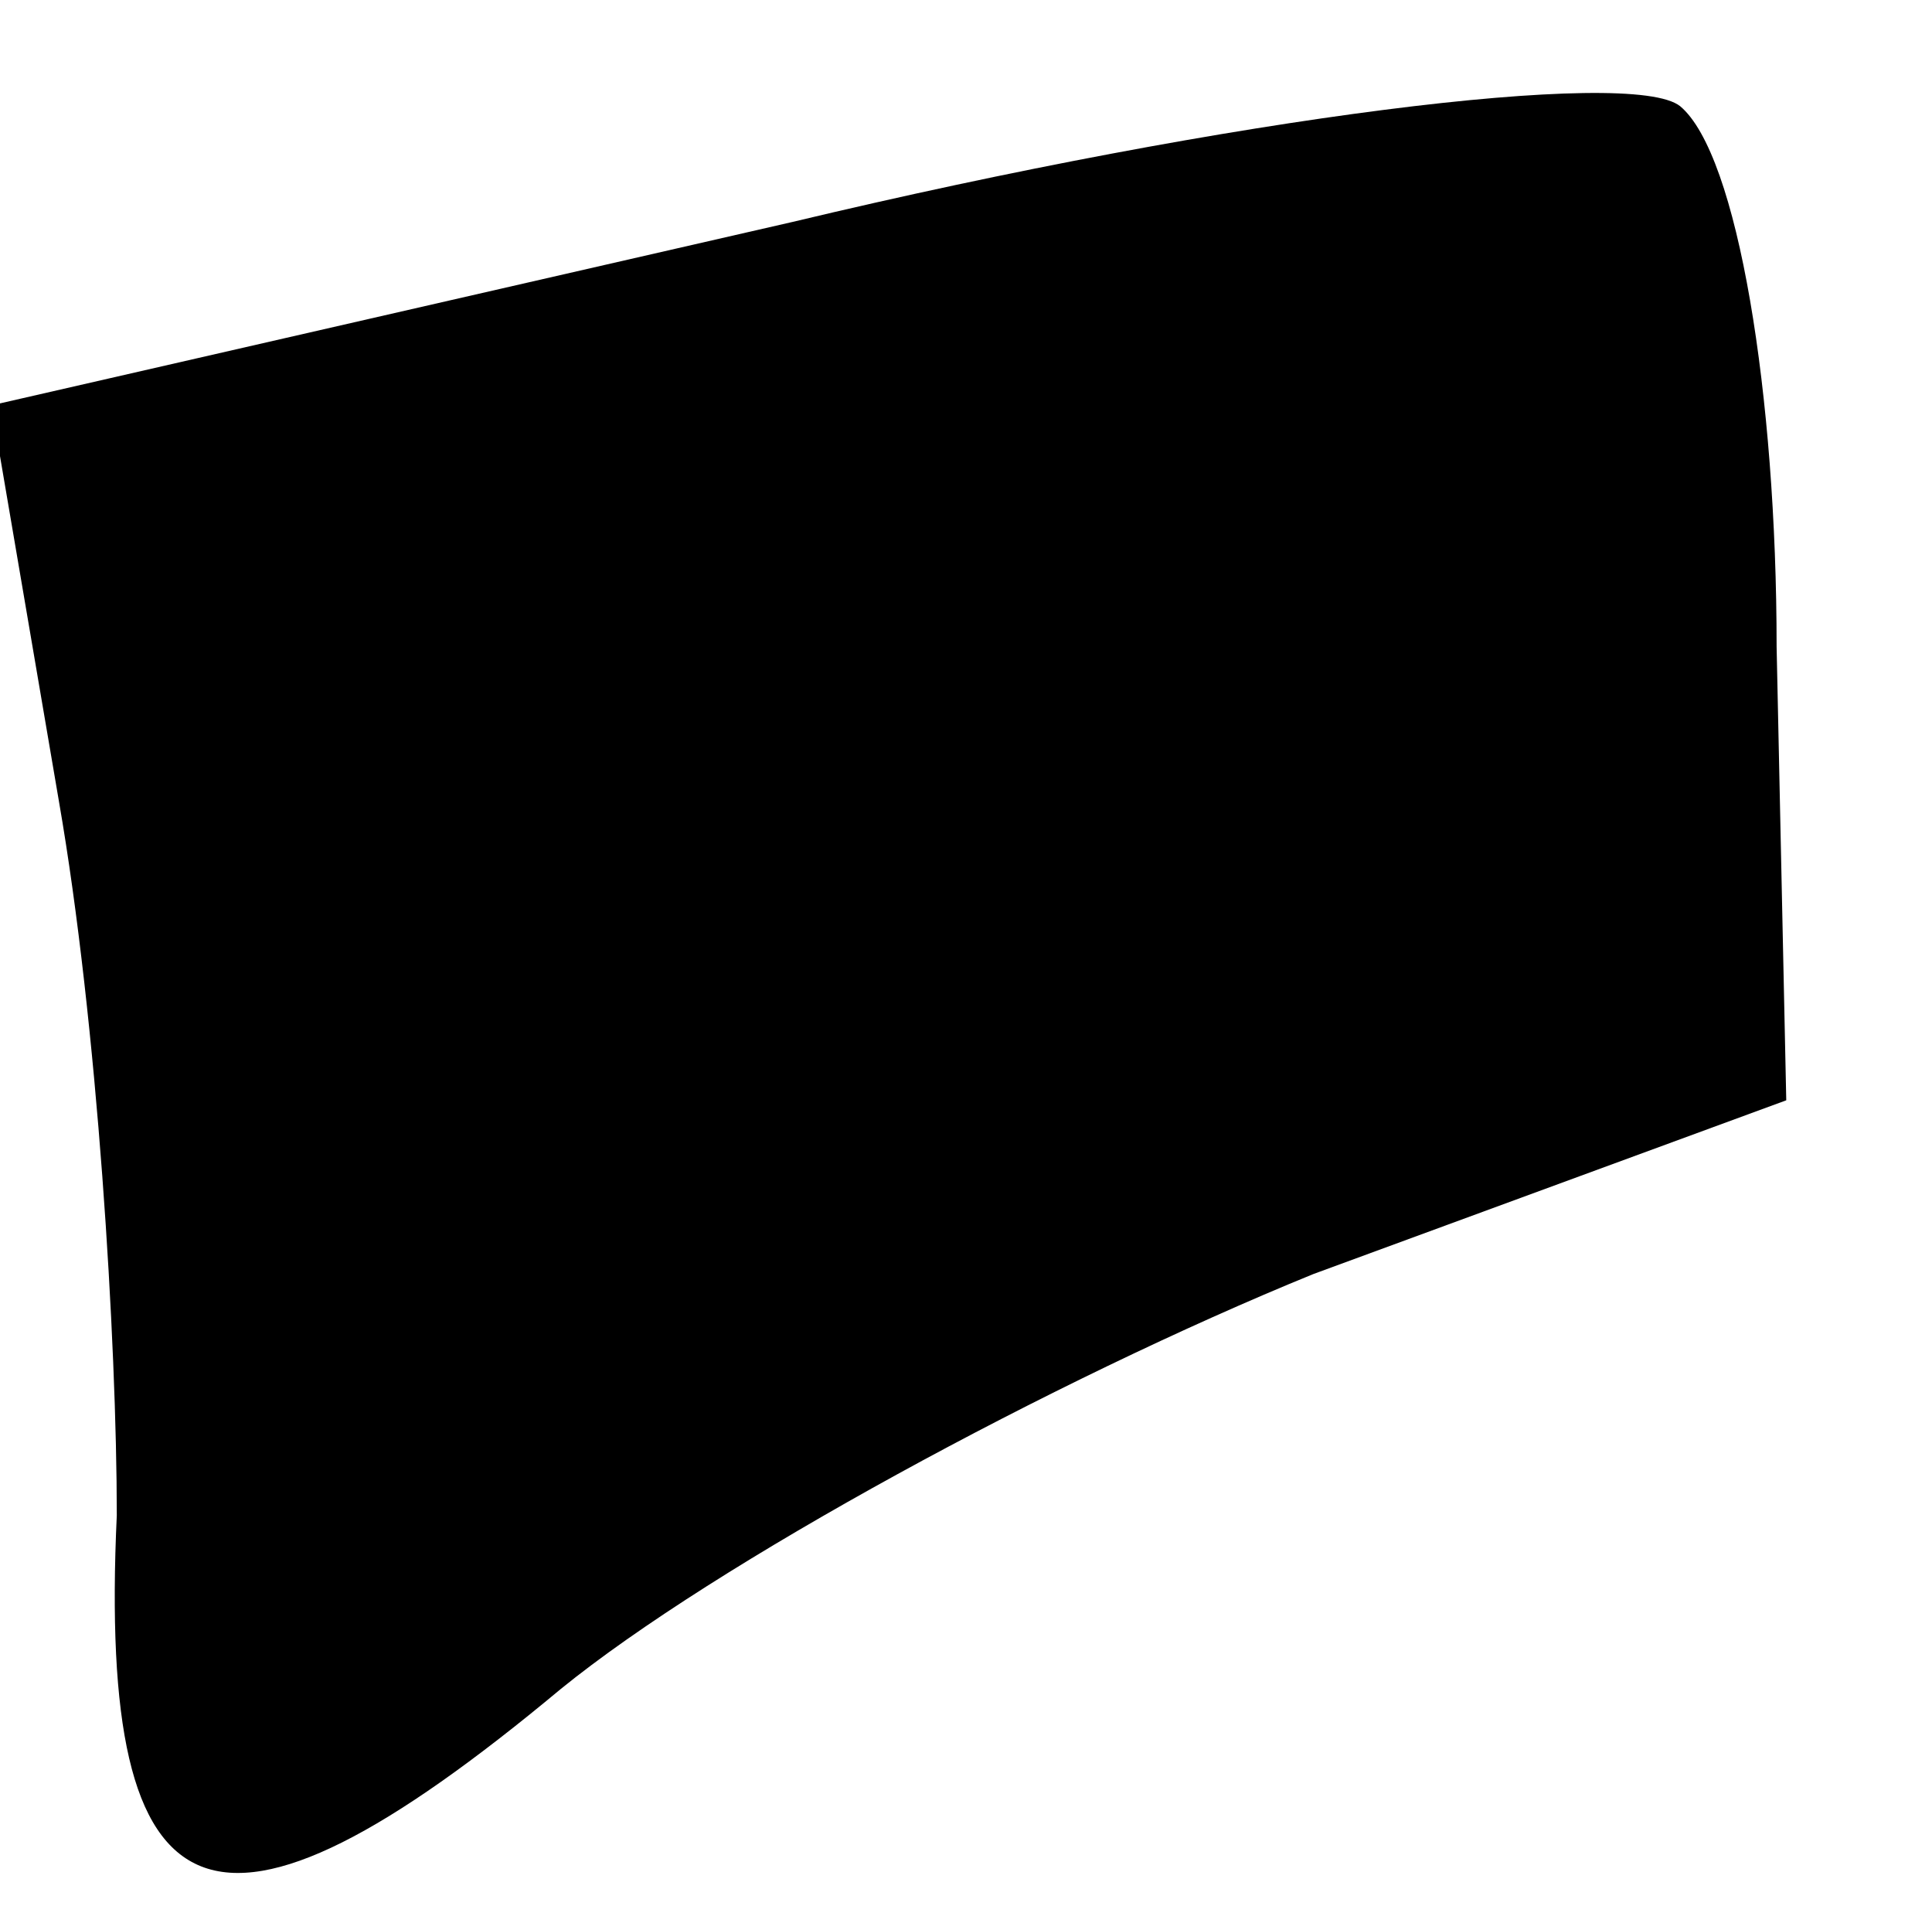 <?xml version="1.0" encoding="UTF-8" standalone="yes"?>
<svg version="1.0" xmlns="http://www.w3.org/2000/svg" width="19.55" height="19.53" viewBox="0 0 20 20" preserveAspectRatio="xMidYMid meet">
  <g transform="translate(0,20) scale(0.1,-0.1)" fill="#000000" stroke="none">
    <path d="M82 177 l-83 -19 7 -41 c4 -23 6 -56 6 -74 -2 -43 10 -48 46 -18 16
13 51 32 78 43 l49 18 -1 47 c0 26 -4 51 -10 56 -5 4 -46 -1 -92 -12z"/>
  </g>
</svg>